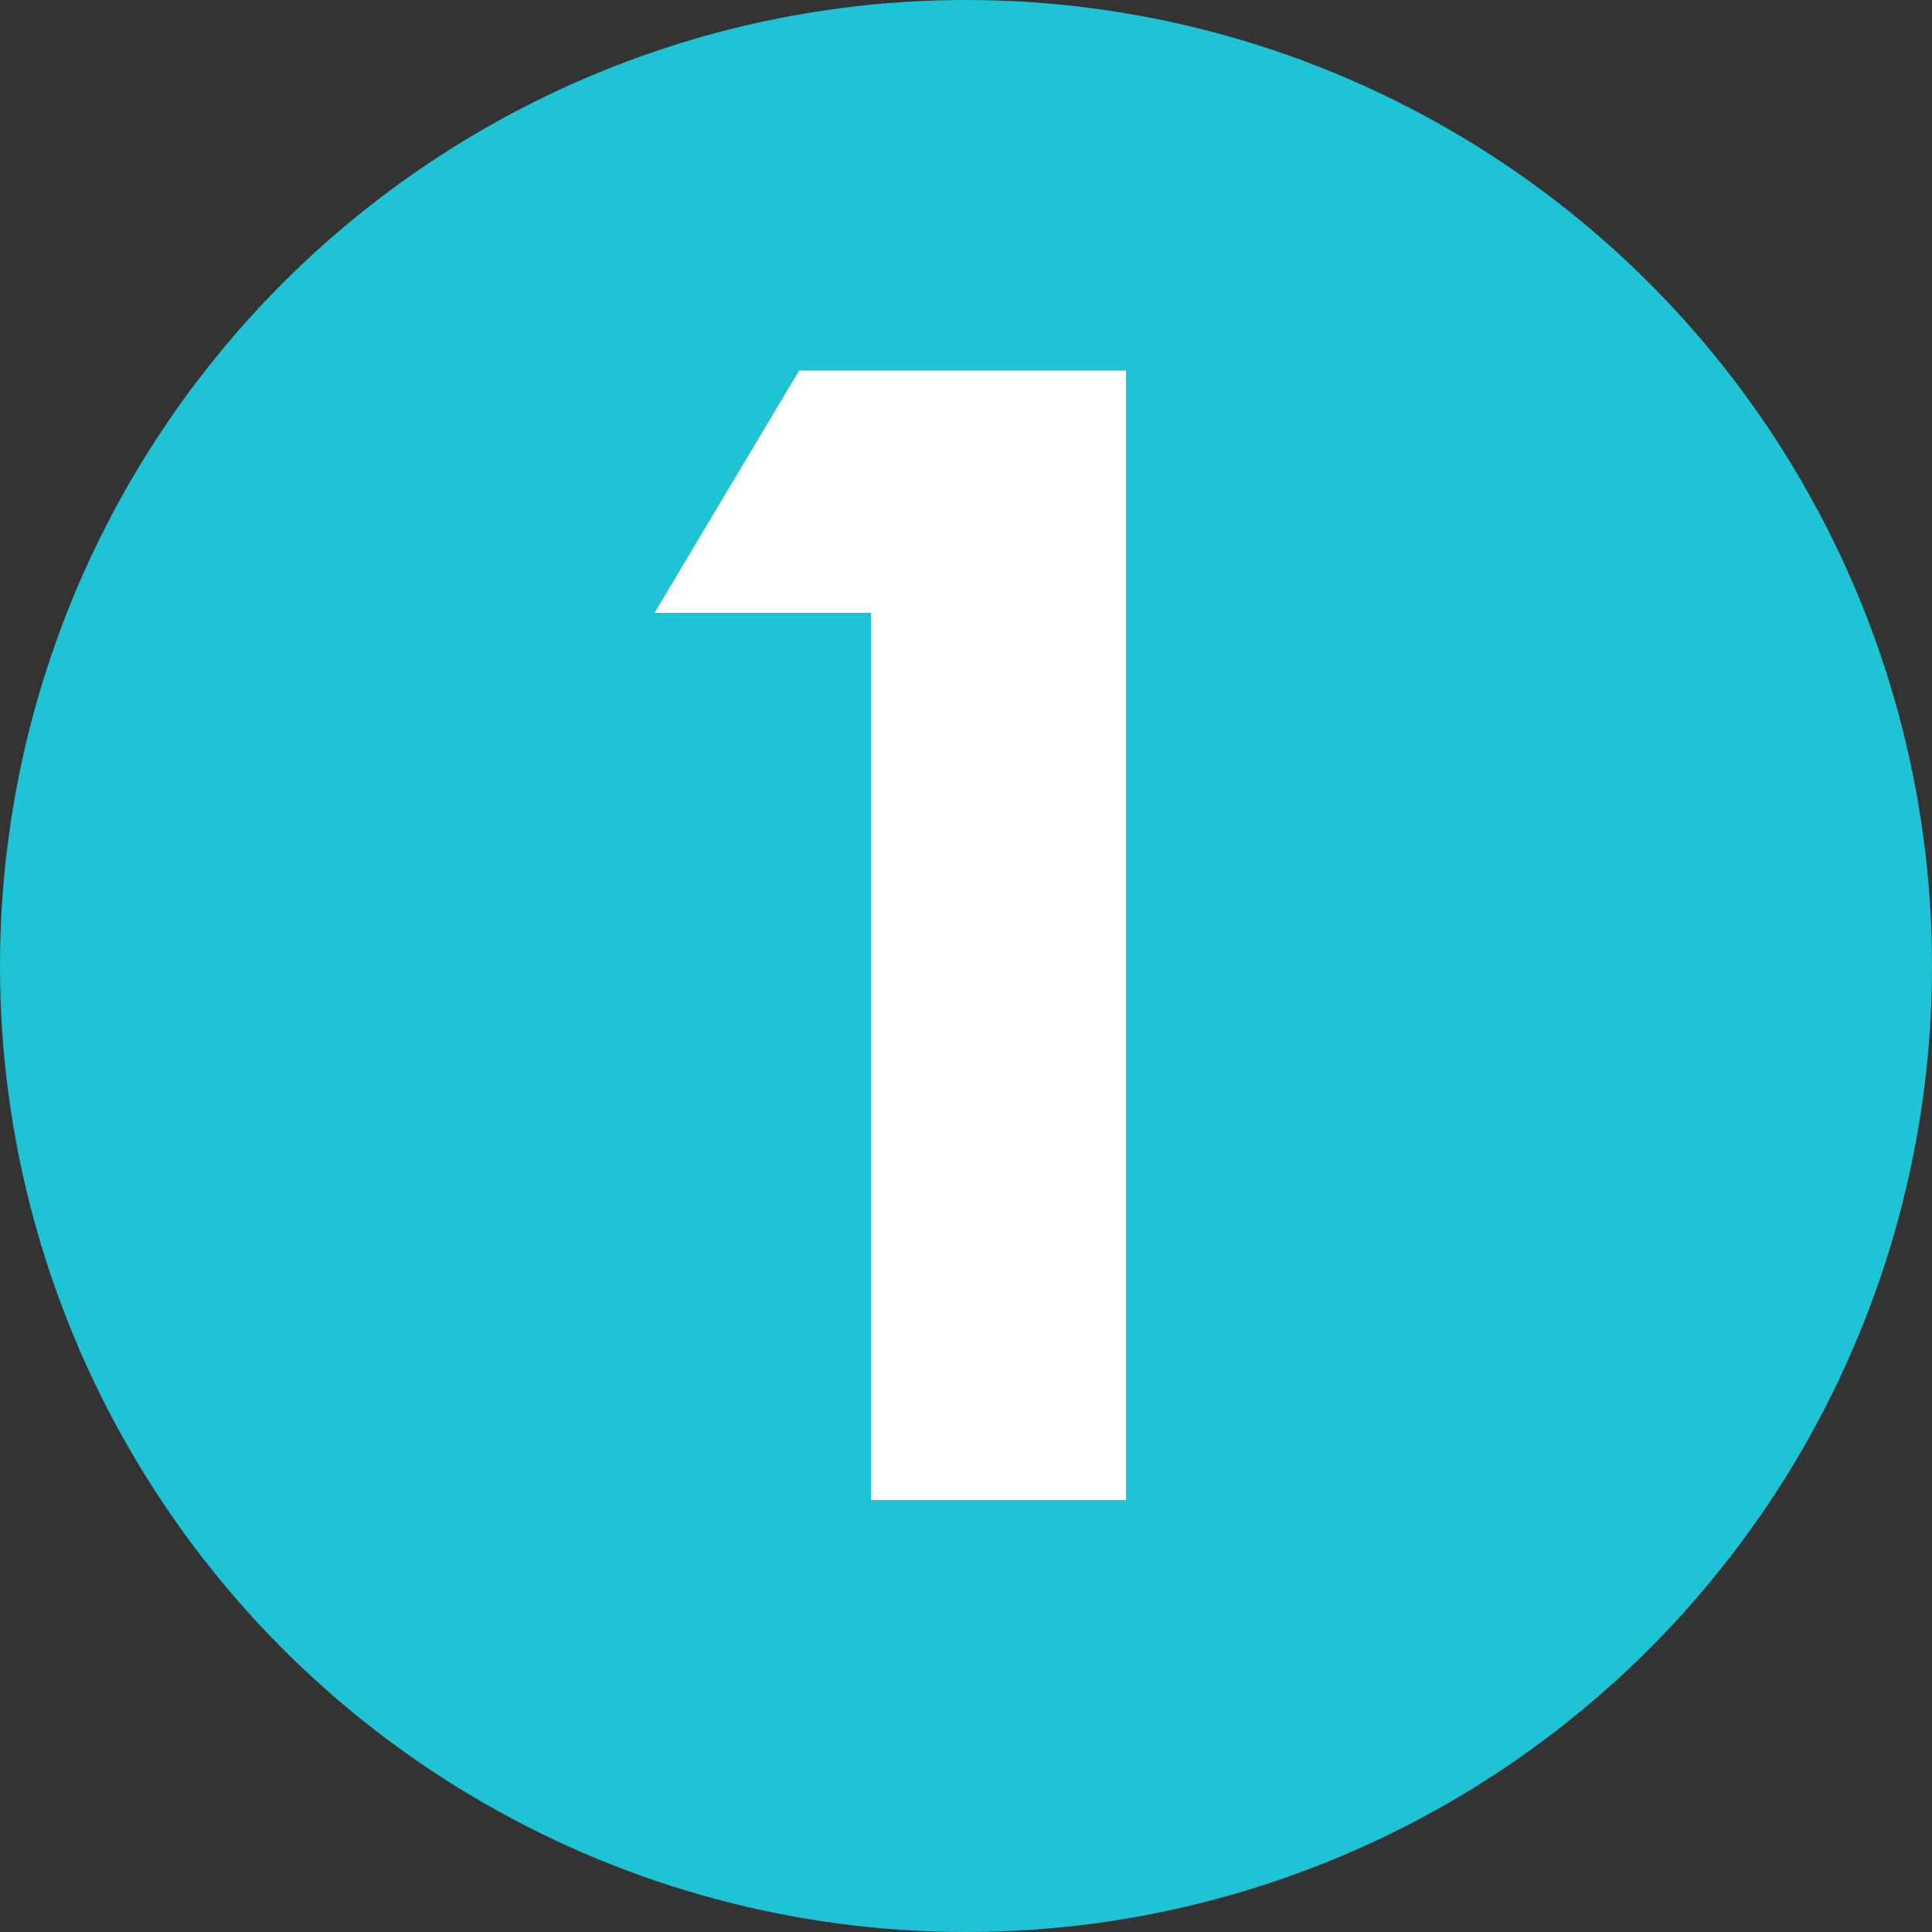 <svg data-name="グループ 128" xmlns="http://www.w3.org/2000/svg" width="32" height="32"><rect width="100%" height="100%" fill="#333333" stroke="none"/><circle data-name="楕円形 11" cx="16" cy="16" r="16" fill="#1ec3d5"/><path data-name="合体 9" d="M14.427 24.846V10.15h-3.585l2.394-4.012h5.413v18.708Z" fill="#fff"/></svg>